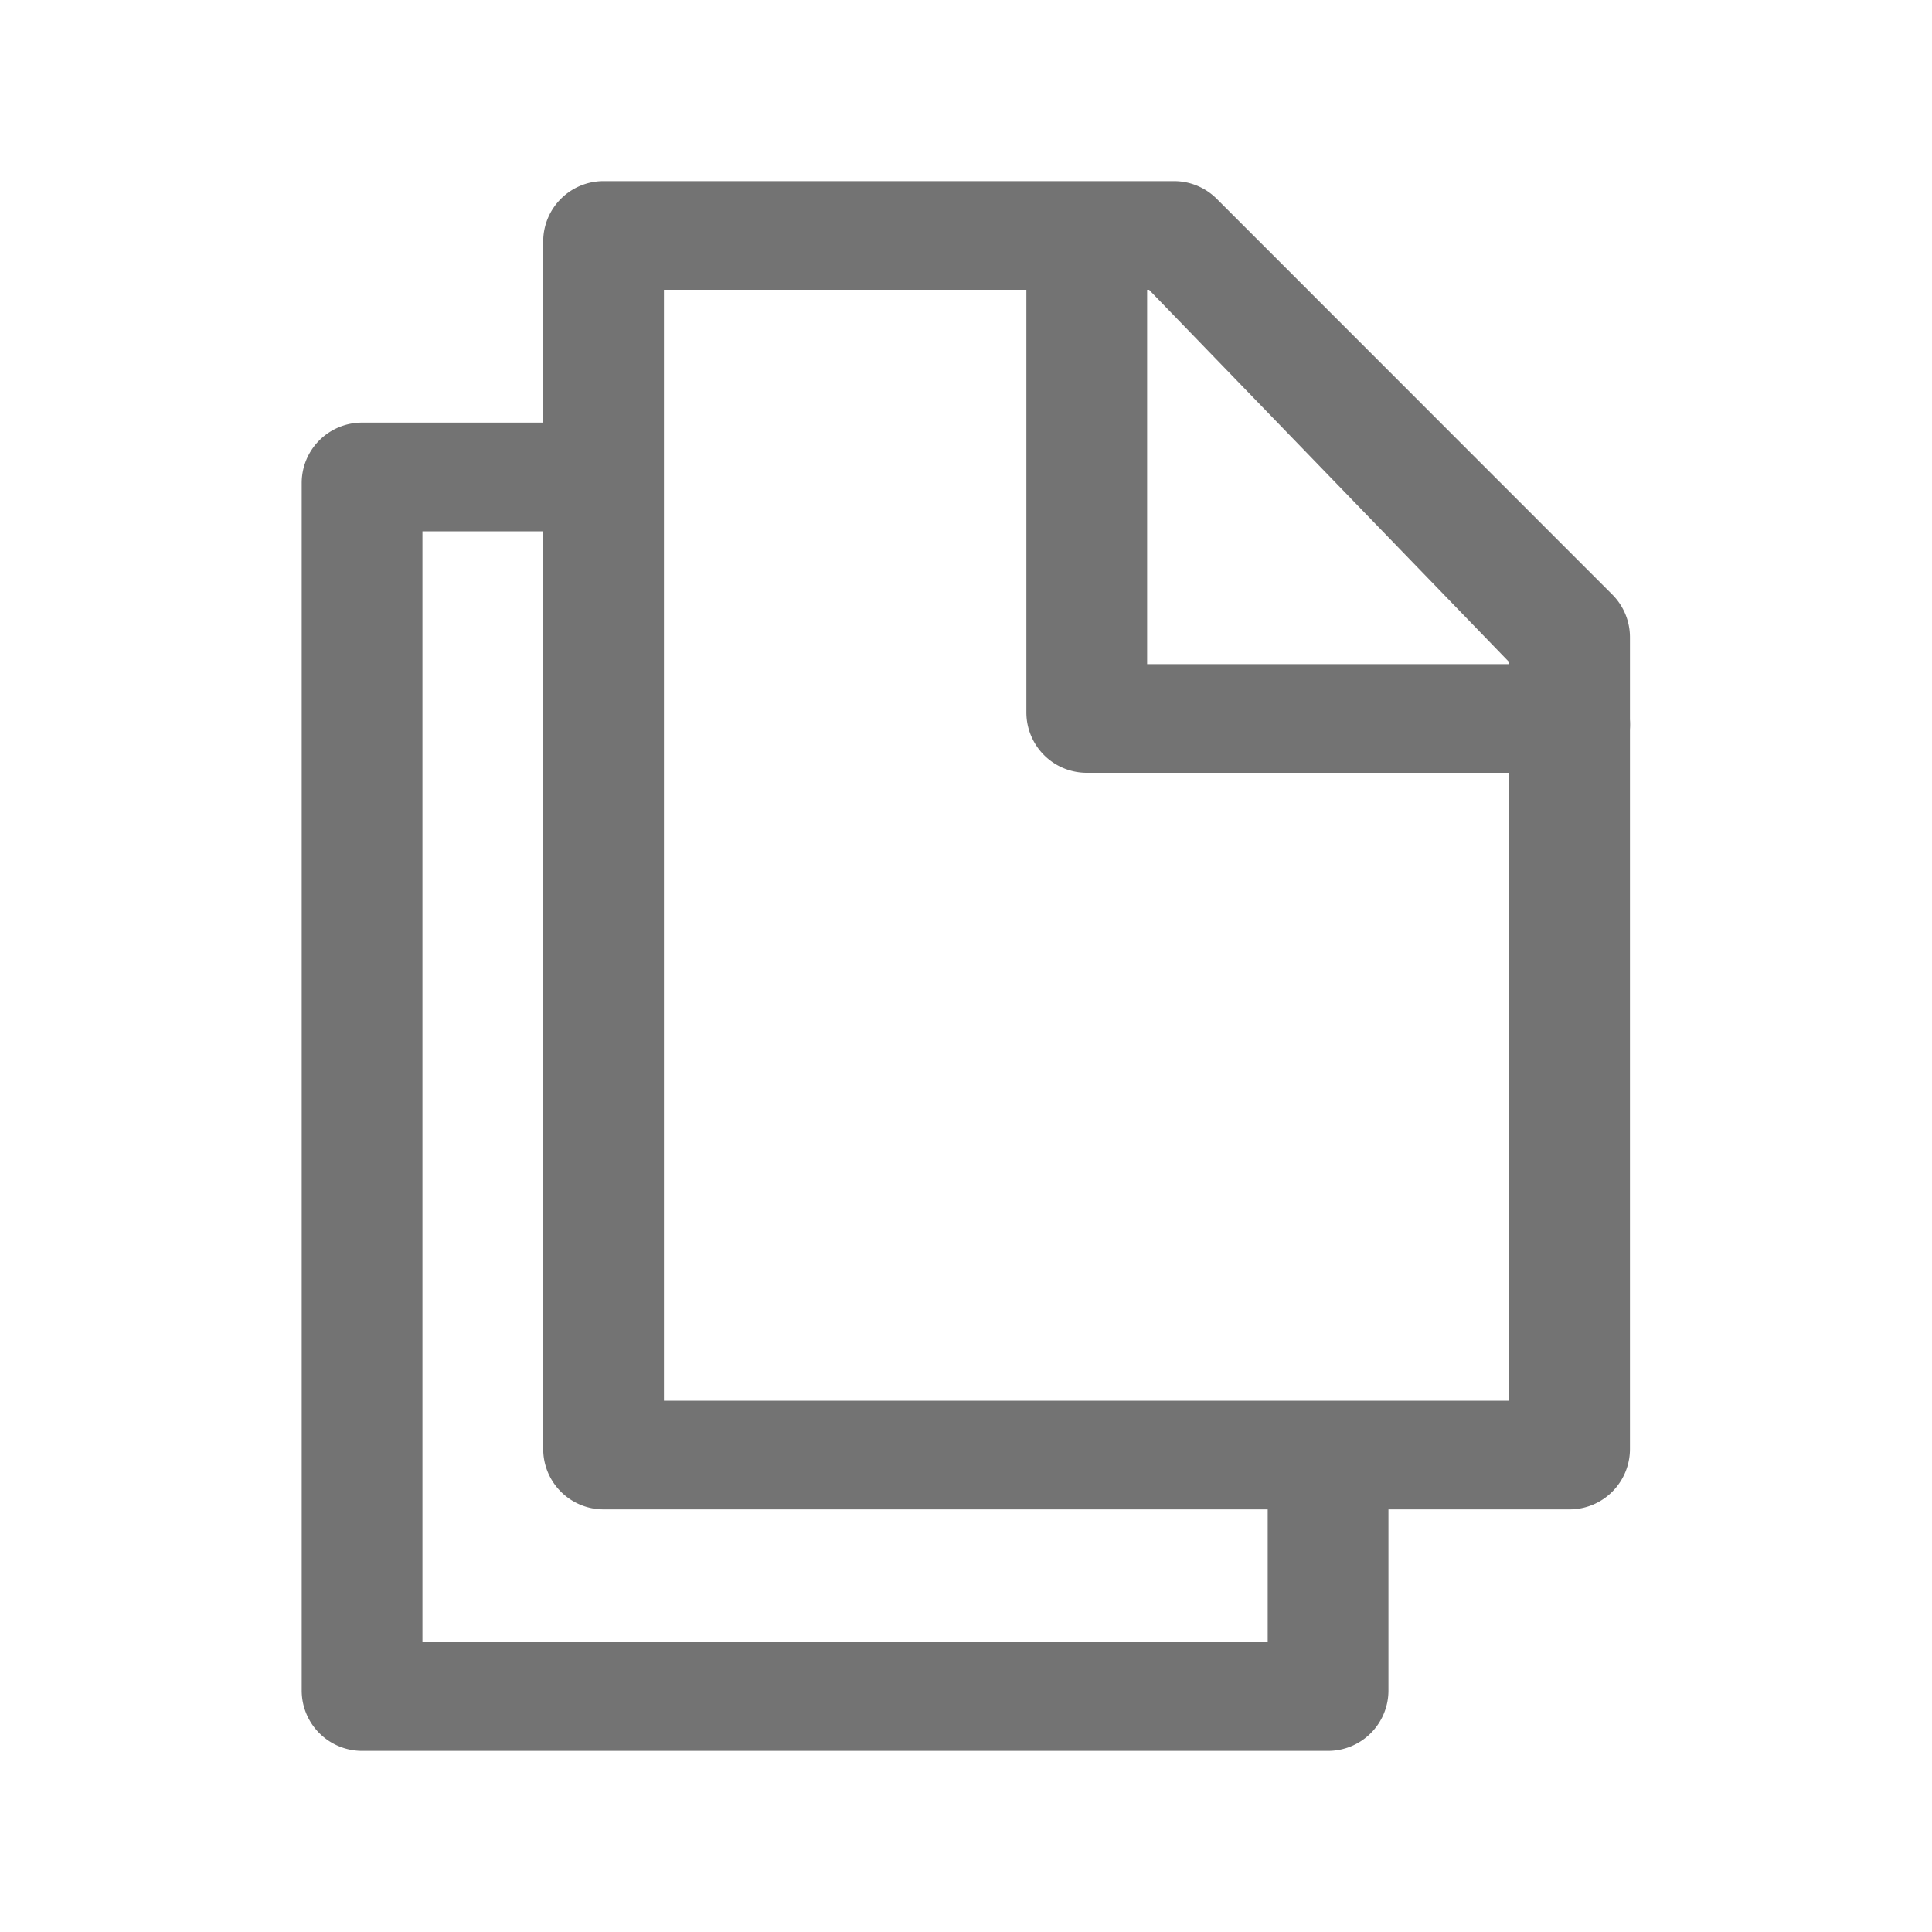 <svg width="32" height="32" xmlns="http://www.w3.org/2000/svg"><path d="M27 12c0 .028-.001.056-.003.083V24a1 1 0 0 1-1 1h-3v3a1 1 0 0 1-1 1h-16a1 1 0 0 1-1-1V8a1 1 0 0 1 1-1h3V4a1 1 0 0 1 1-1h9.449a1 1 0 0 1 .707.293l6.55 6.553a1 1 0 0 1 .294.707v1.364c.002.027.003.055.003.083zM17 4.8h-6.003v18.4h14V12.8H18a1 1 0 0 1-1-1v-7zm2 0V11h5.997v-.033L19.032 4.8H19zM9.997 25a1 1 0 0 1-1-1V8.8h-2v18.4h14V25h-11z" fill="#737373" fill-rule="evenodd"/></svg>